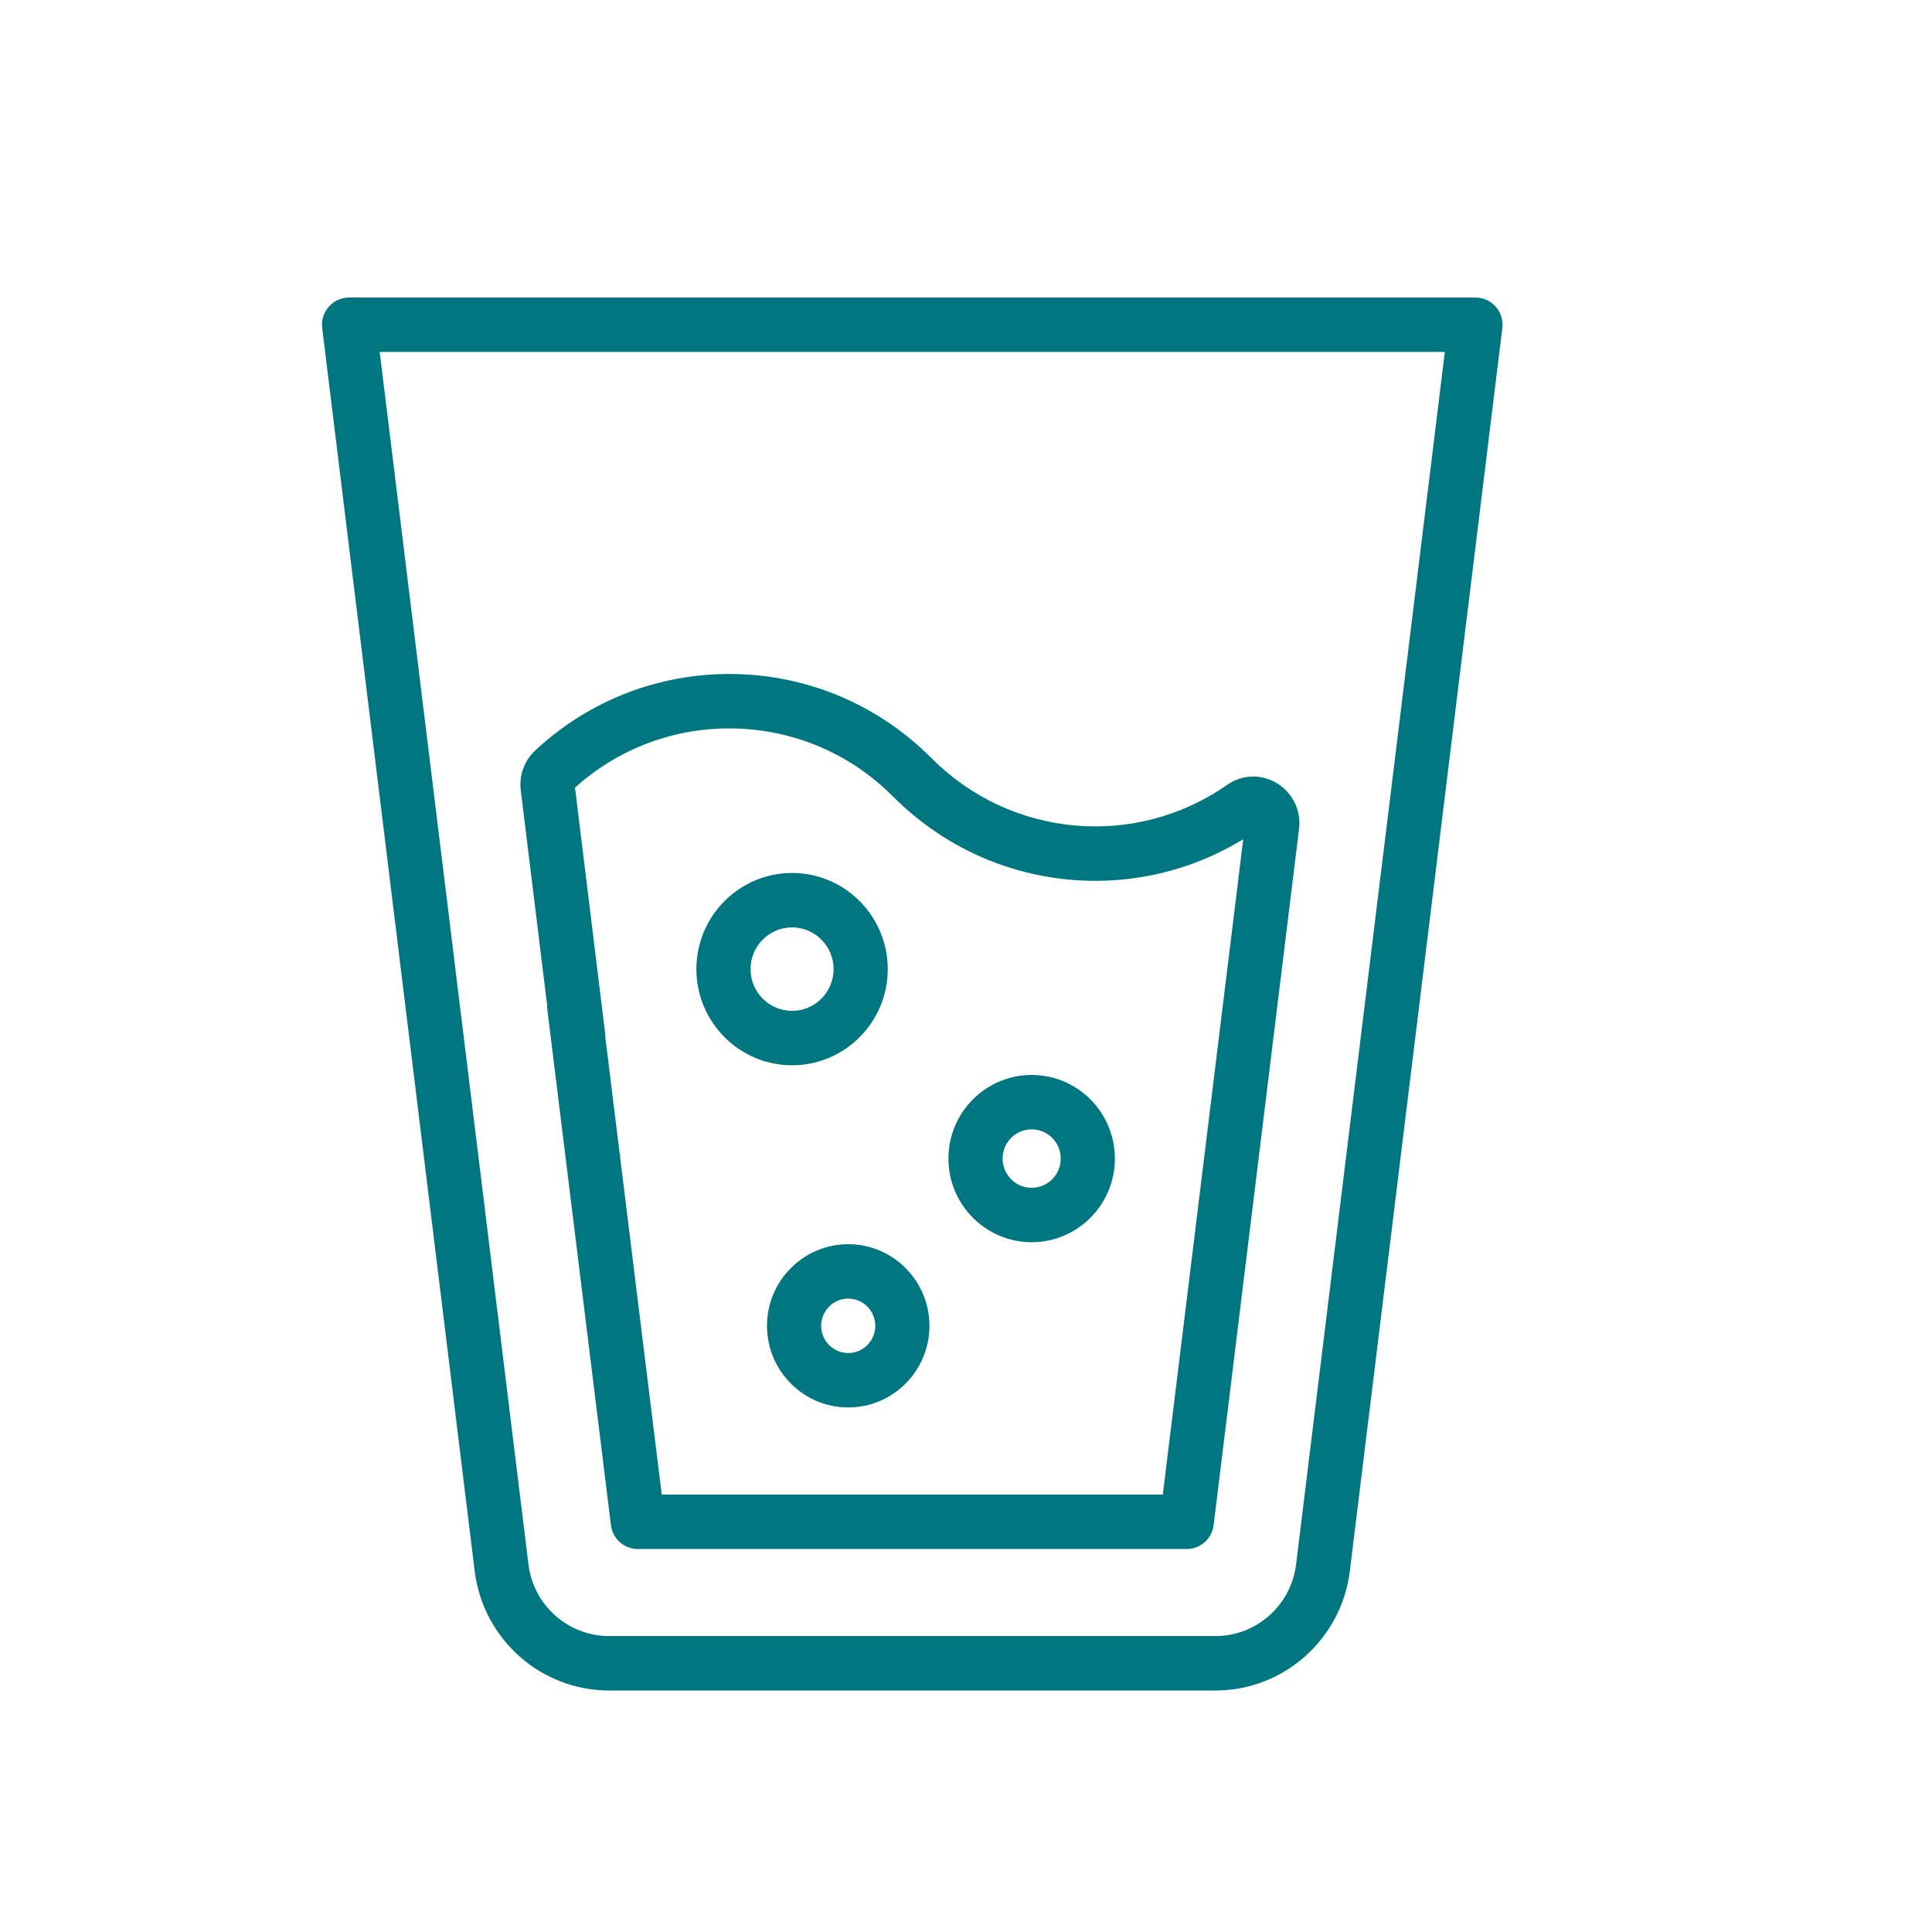 <svg width="100" height="100" viewBox="0 0 100 100" fill="none" xmlns="http://www.w3.org/2000/svg">
<path fill-rule="evenodd" clip-rule="evenodd" d="M77.419 15.875C77.153 15.573 76.771 15.4 76.37 15.4H18.068C17.667 15.4 17.284 15.573 17.019 15.875C16.753 16.178 16.628 16.58 16.677 16.98L24.571 81.32C25.003 84.843 27.993 87.5 31.525 87.5H62.913C66.445 87.5 69.435 84.843 69.867 81.32L77.76 16.98C77.81 16.58 77.686 16.177 77.419 15.875M67.085 80.976C66.826 83.089 65.032 84.683 62.913 84.683H31.525C29.406 84.683 27.612 83.089 27.353 80.976L19.653 18.216H74.785L67.085 80.976Z" fill="#007681"/>
<path fill-rule="evenodd" clip-rule="evenodd" d="M26.954 40.9L28.32 52.028C28.318 52.098 28.319 52.169 28.328 52.24L31.622 78.941C31.708 79.647 32.305 80.177 33.013 80.177H61.426C62.134 80.177 62.73 79.647 62.817 78.941L67.239 42.897C67.354 41.958 66.907 41.034 66.1 40.544C65.285 40.05 64.294 40.081 63.514 40.626C58.753 43.949 52.317 43.366 48.211 39.239C45.486 36.502 41.866 34.957 38.015 34.888C34.174 34.82 30.512 36.225 27.701 38.846C27.14 39.369 26.861 40.136 26.954 40.9M37.966 37.705C41.086 37.76 44.021 39.012 46.228 41.231C51.078 46.105 58.563 46.971 64.349 43.438L60.187 77.361H34.252L32.107 59.977C32.107 59.974 32.107 59.971 32.107 59.967C32.107 59.848 32.091 59.732 32.063 59.621L31.334 53.711C31.335 53.644 31.333 53.576 31.325 53.507L29.762 40.768C32.018 38.737 34.92 37.647 37.966 37.705" fill="#007681"/>
<path fill-rule="evenodd" clip-rule="evenodd" d="M40.997 55.139C43.728 55.139 45.95 52.906 45.95 50.162C45.95 47.418 43.728 45.185 40.997 45.185C38.266 45.185 36.045 47.418 36.045 50.162C36.045 52.906 38.267 55.139 40.997 55.139ZM40.997 48.002C42.183 48.002 43.147 48.971 43.147 50.162C43.147 51.353 42.183 52.322 40.997 52.322C39.812 52.322 38.848 51.353 38.848 50.162C38.848 48.971 39.812 48.002 40.997 48.002Z" fill="#007681"/>
<path fill-rule="evenodd" clip-rule="evenodd" d="M53.399 64.297C55.774 64.297 57.706 62.355 57.706 59.968C57.706 57.581 55.774 55.639 53.399 55.639C51.023 55.639 49.091 57.581 49.091 59.968C49.091 62.355 51.023 64.297 53.399 64.297ZM53.399 58.455C54.229 58.455 54.904 59.134 54.904 59.968C54.904 60.802 54.229 61.48 53.399 61.48C52.569 61.48 51.893 60.802 51.893 59.968C51.893 59.134 52.569 58.455 53.399 58.455Z" fill="#007681"/>
<path fill-rule="evenodd" clip-rule="evenodd" d="M39.7 68.624C39.7 70.954 41.586 72.849 43.904 72.849C46.222 72.849 48.108 70.954 48.108 68.624C48.108 66.295 46.222 64.4 43.904 64.4C41.586 64.4 39.7 66.295 39.7 68.624ZM45.305 68.624C45.305 69.401 44.677 70.033 43.904 70.033C43.131 70.033 42.503 69.401 42.503 68.624C42.503 67.848 43.131 67.216 43.904 67.216C44.677 67.216 45.305 67.848 45.305 68.624Z" fill="#007681"/>
</svg>
